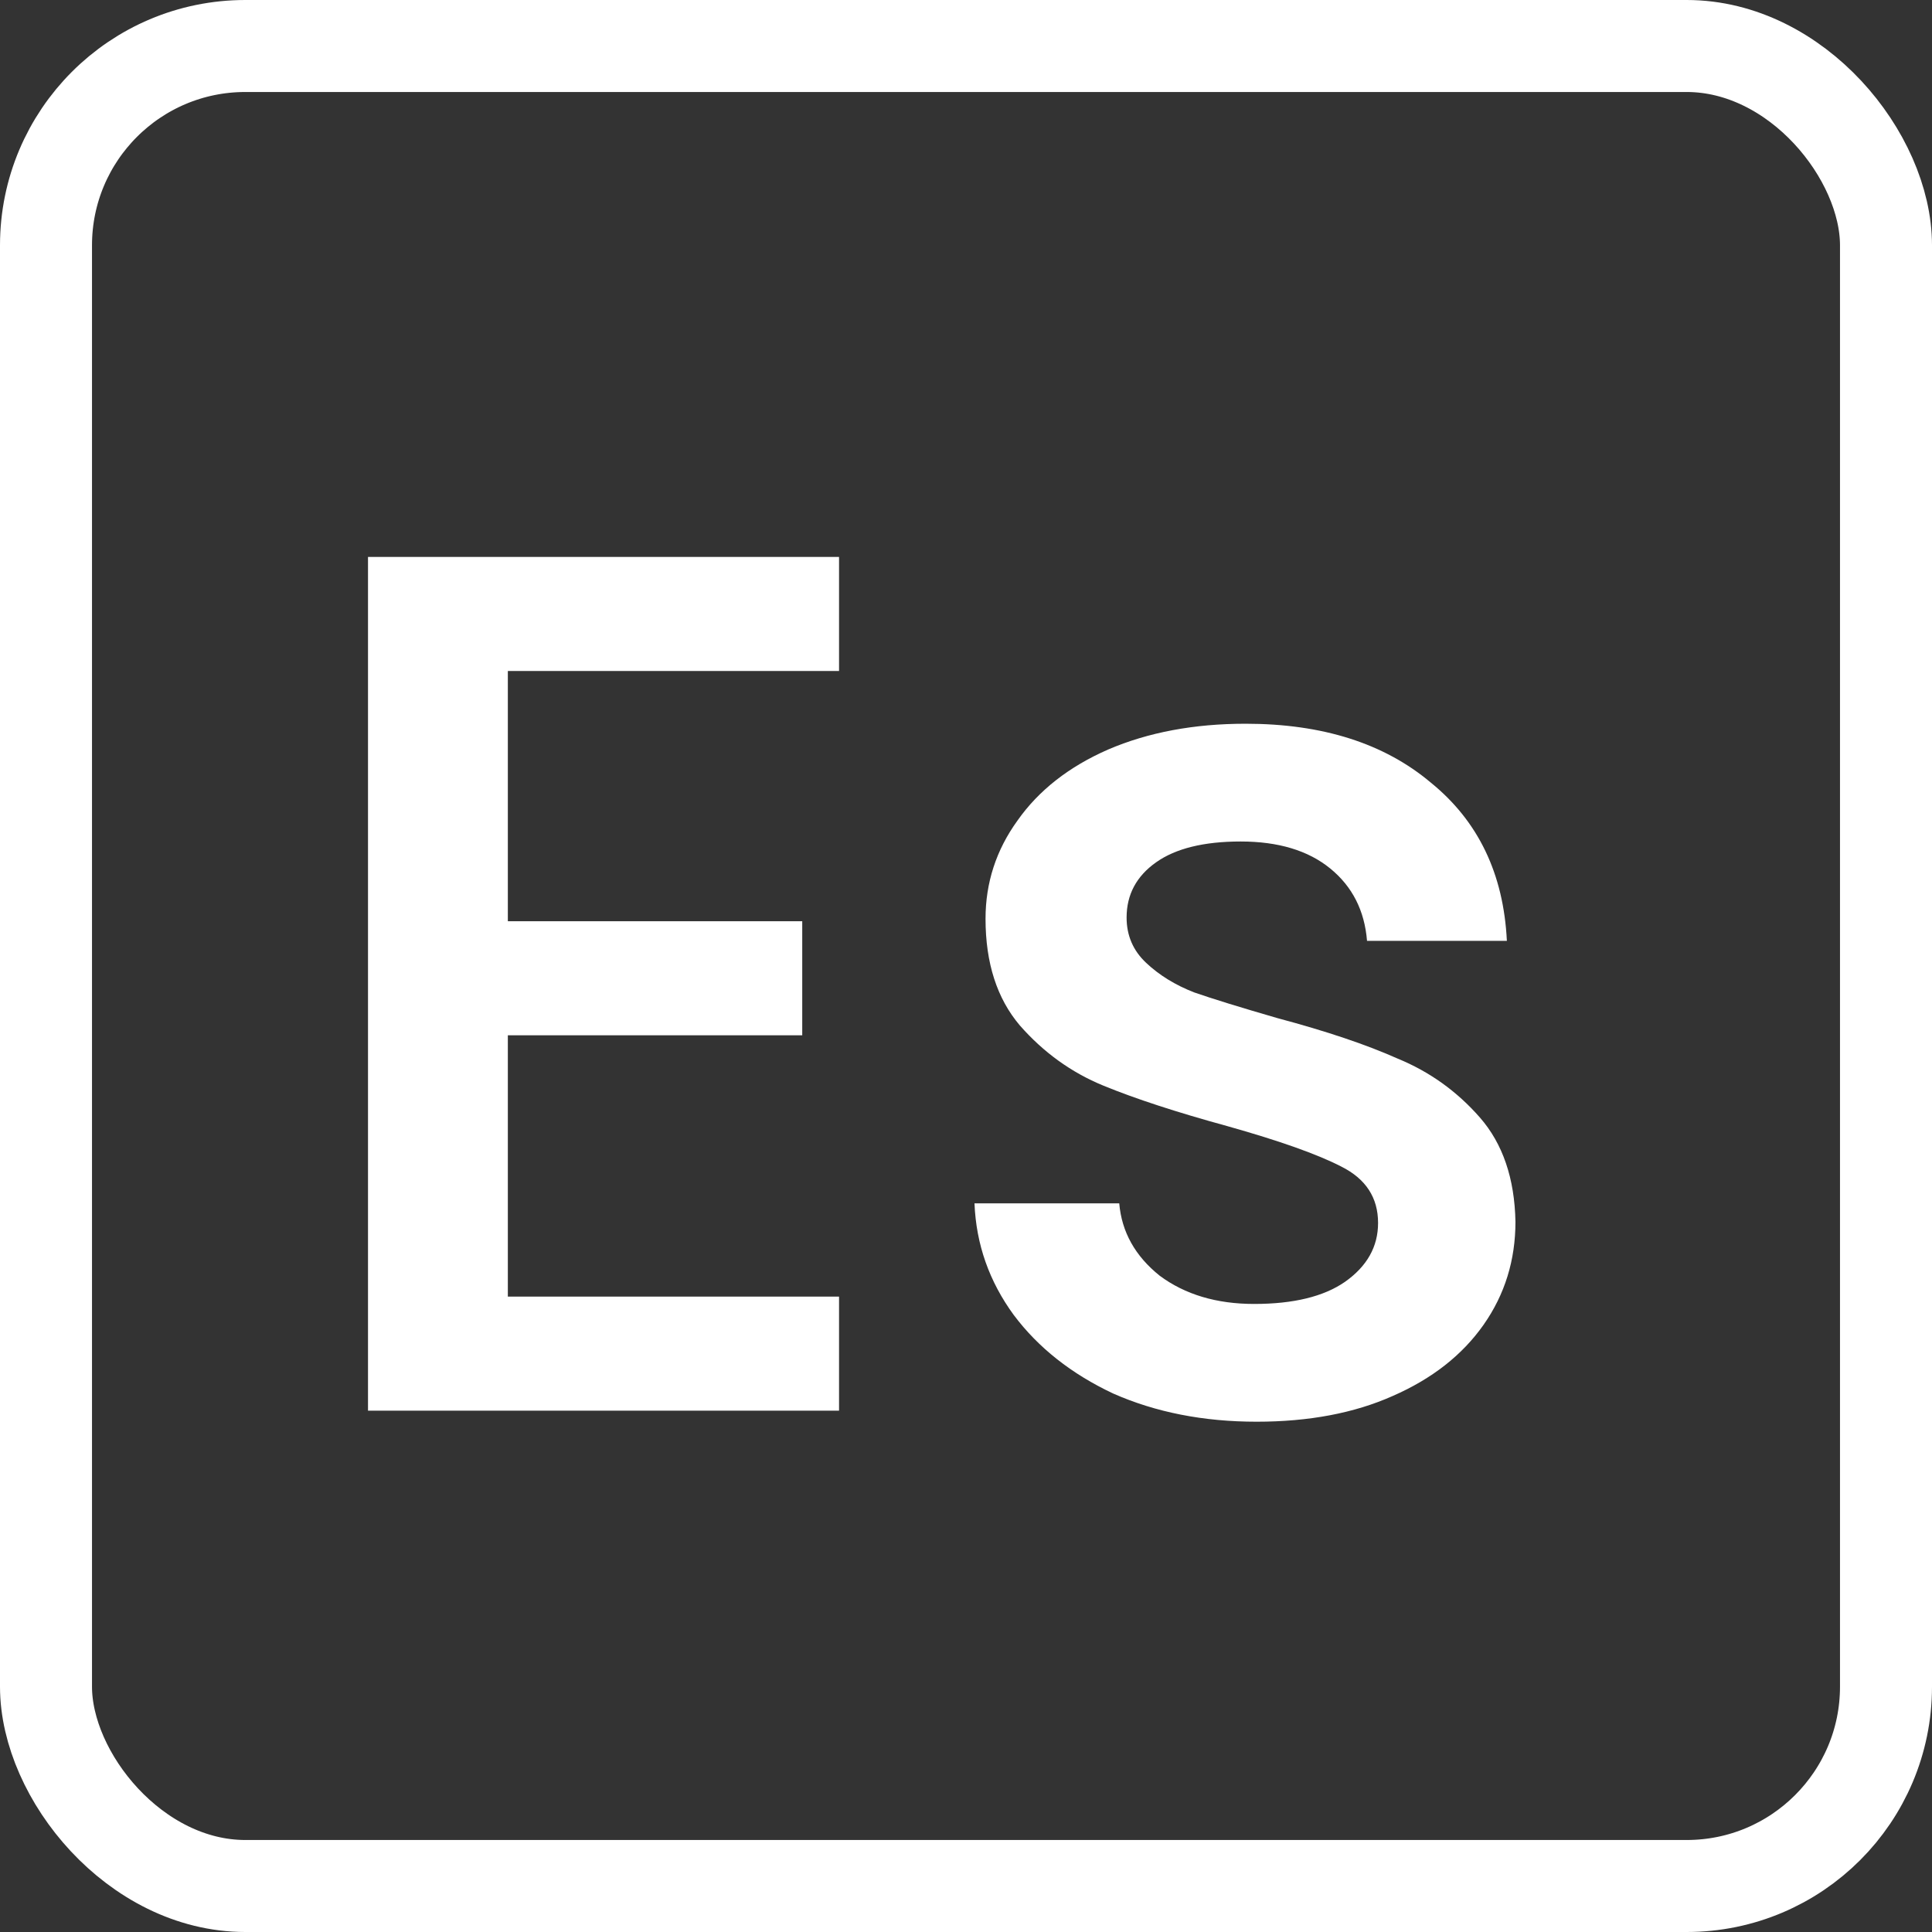 <svg width="63" height="63" viewBox="0 0 63 63" fill="none" xmlns="http://www.w3.org/2000/svg">
<rect x="0" y="0" width="63" height="63" fill="#333333" stroke="none"/>
<rect x="1.5" y="1.5" width="60" height="60" rx="6.5" stroke="white" stroke-width="3"/>
<path d="M16.56 21.88V30.04H26.16V33.76H16.56V42.28H27.36V46H12V18.16H27.36V21.88H16.56ZM40.977 46.36C39.243 46.36 37.683 46.053 36.297 45.44C34.937 44.8 33.857 43.947 33.057 42.88C32.257 41.787 31.83 40.573 31.777 39.24H36.497C36.577 40.173 37.017 40.96 37.817 41.6C38.643 42.213 39.67 42.52 40.897 42.52C42.177 42.52 43.163 42.28 43.857 41.8C44.577 41.293 44.937 40.653 44.937 39.88C44.937 39.053 44.537 38.44 43.737 38.04C42.963 37.64 41.723 37.2 40.017 36.72C38.363 36.267 37.017 35.827 35.977 35.4C34.937 34.973 34.03 34.32 33.257 33.44C32.51 32.56 32.137 31.4 32.137 29.96C32.137 28.787 32.483 27.72 33.177 26.76C33.87 25.773 34.857 25 36.137 24.44C37.443 23.88 38.937 23.6 40.617 23.6C43.123 23.6 45.137 24.24 46.657 25.52C48.203 26.773 49.03 28.493 49.137 30.68H44.577C44.497 29.693 44.097 28.907 43.377 28.32C42.657 27.733 41.683 27.44 40.457 27.44C39.257 27.44 38.337 27.667 37.697 28.12C37.057 28.573 36.737 29.173 36.737 29.92C36.737 30.507 36.95 31 37.377 31.4C37.803 31.8 38.323 32.12 38.937 32.36C39.55 32.573 40.457 32.853 41.657 33.2C43.257 33.627 44.563 34.067 45.577 34.52C46.617 34.947 47.51 35.587 48.257 36.44C49.003 37.293 49.39 38.427 49.417 39.84C49.417 41.093 49.07 42.213 48.377 43.2C47.683 44.187 46.697 44.96 45.417 45.52C44.163 46.08 42.683 46.36 40.977 46.36Z" fill="white"/>
</svg>

